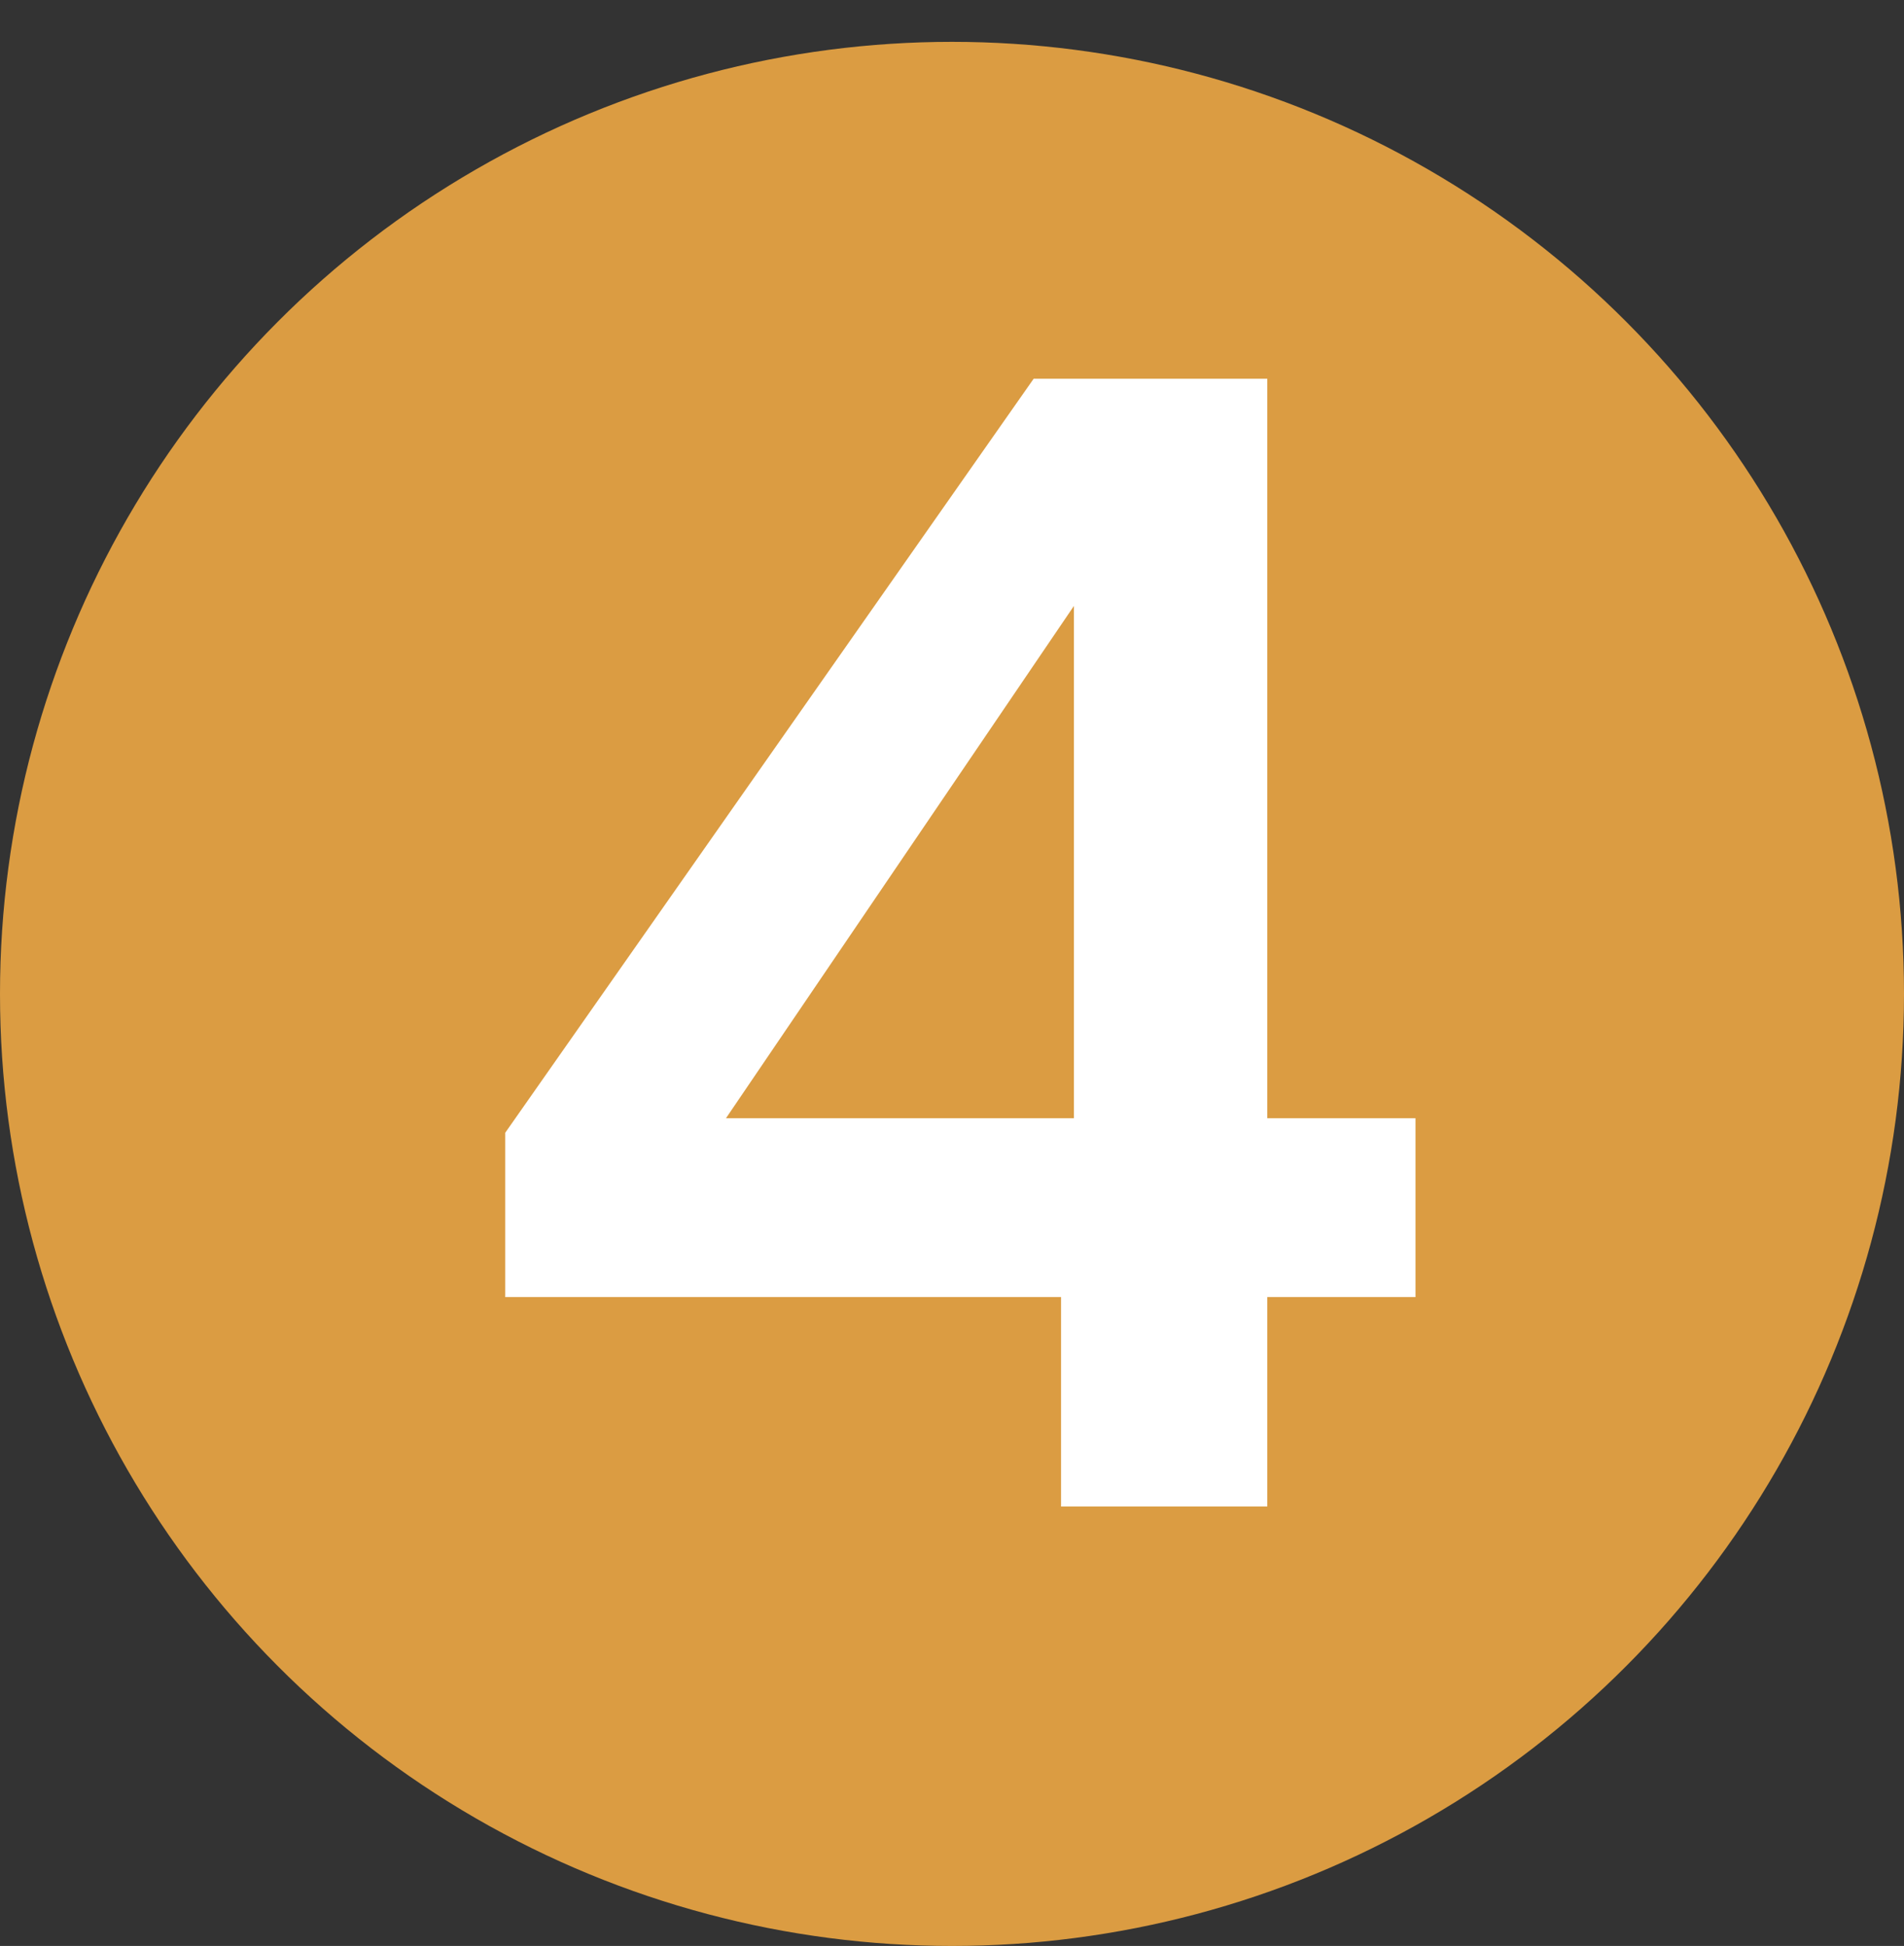 <?xml version="1.0" encoding="UTF-8"?> <svg xmlns="http://www.w3.org/2000/svg" width="91" height="93" viewBox="0 0 91 93" fill="none"><rect x="0" y="0" width="91" height="93" fill="#333333" stroke="none"/> <circle cx="45.5" cy="47.5" r="45.5" fill="#DB9C42"></circle> <path d="M50.712 72V61.99H24.147V54.136L49.403 18.1H60.568V53.443H67.652V61.99H60.568V72H50.712ZM34.696 53.443H51.328V28.957L34.696 53.443Z" fill="white"></path> </svg> 